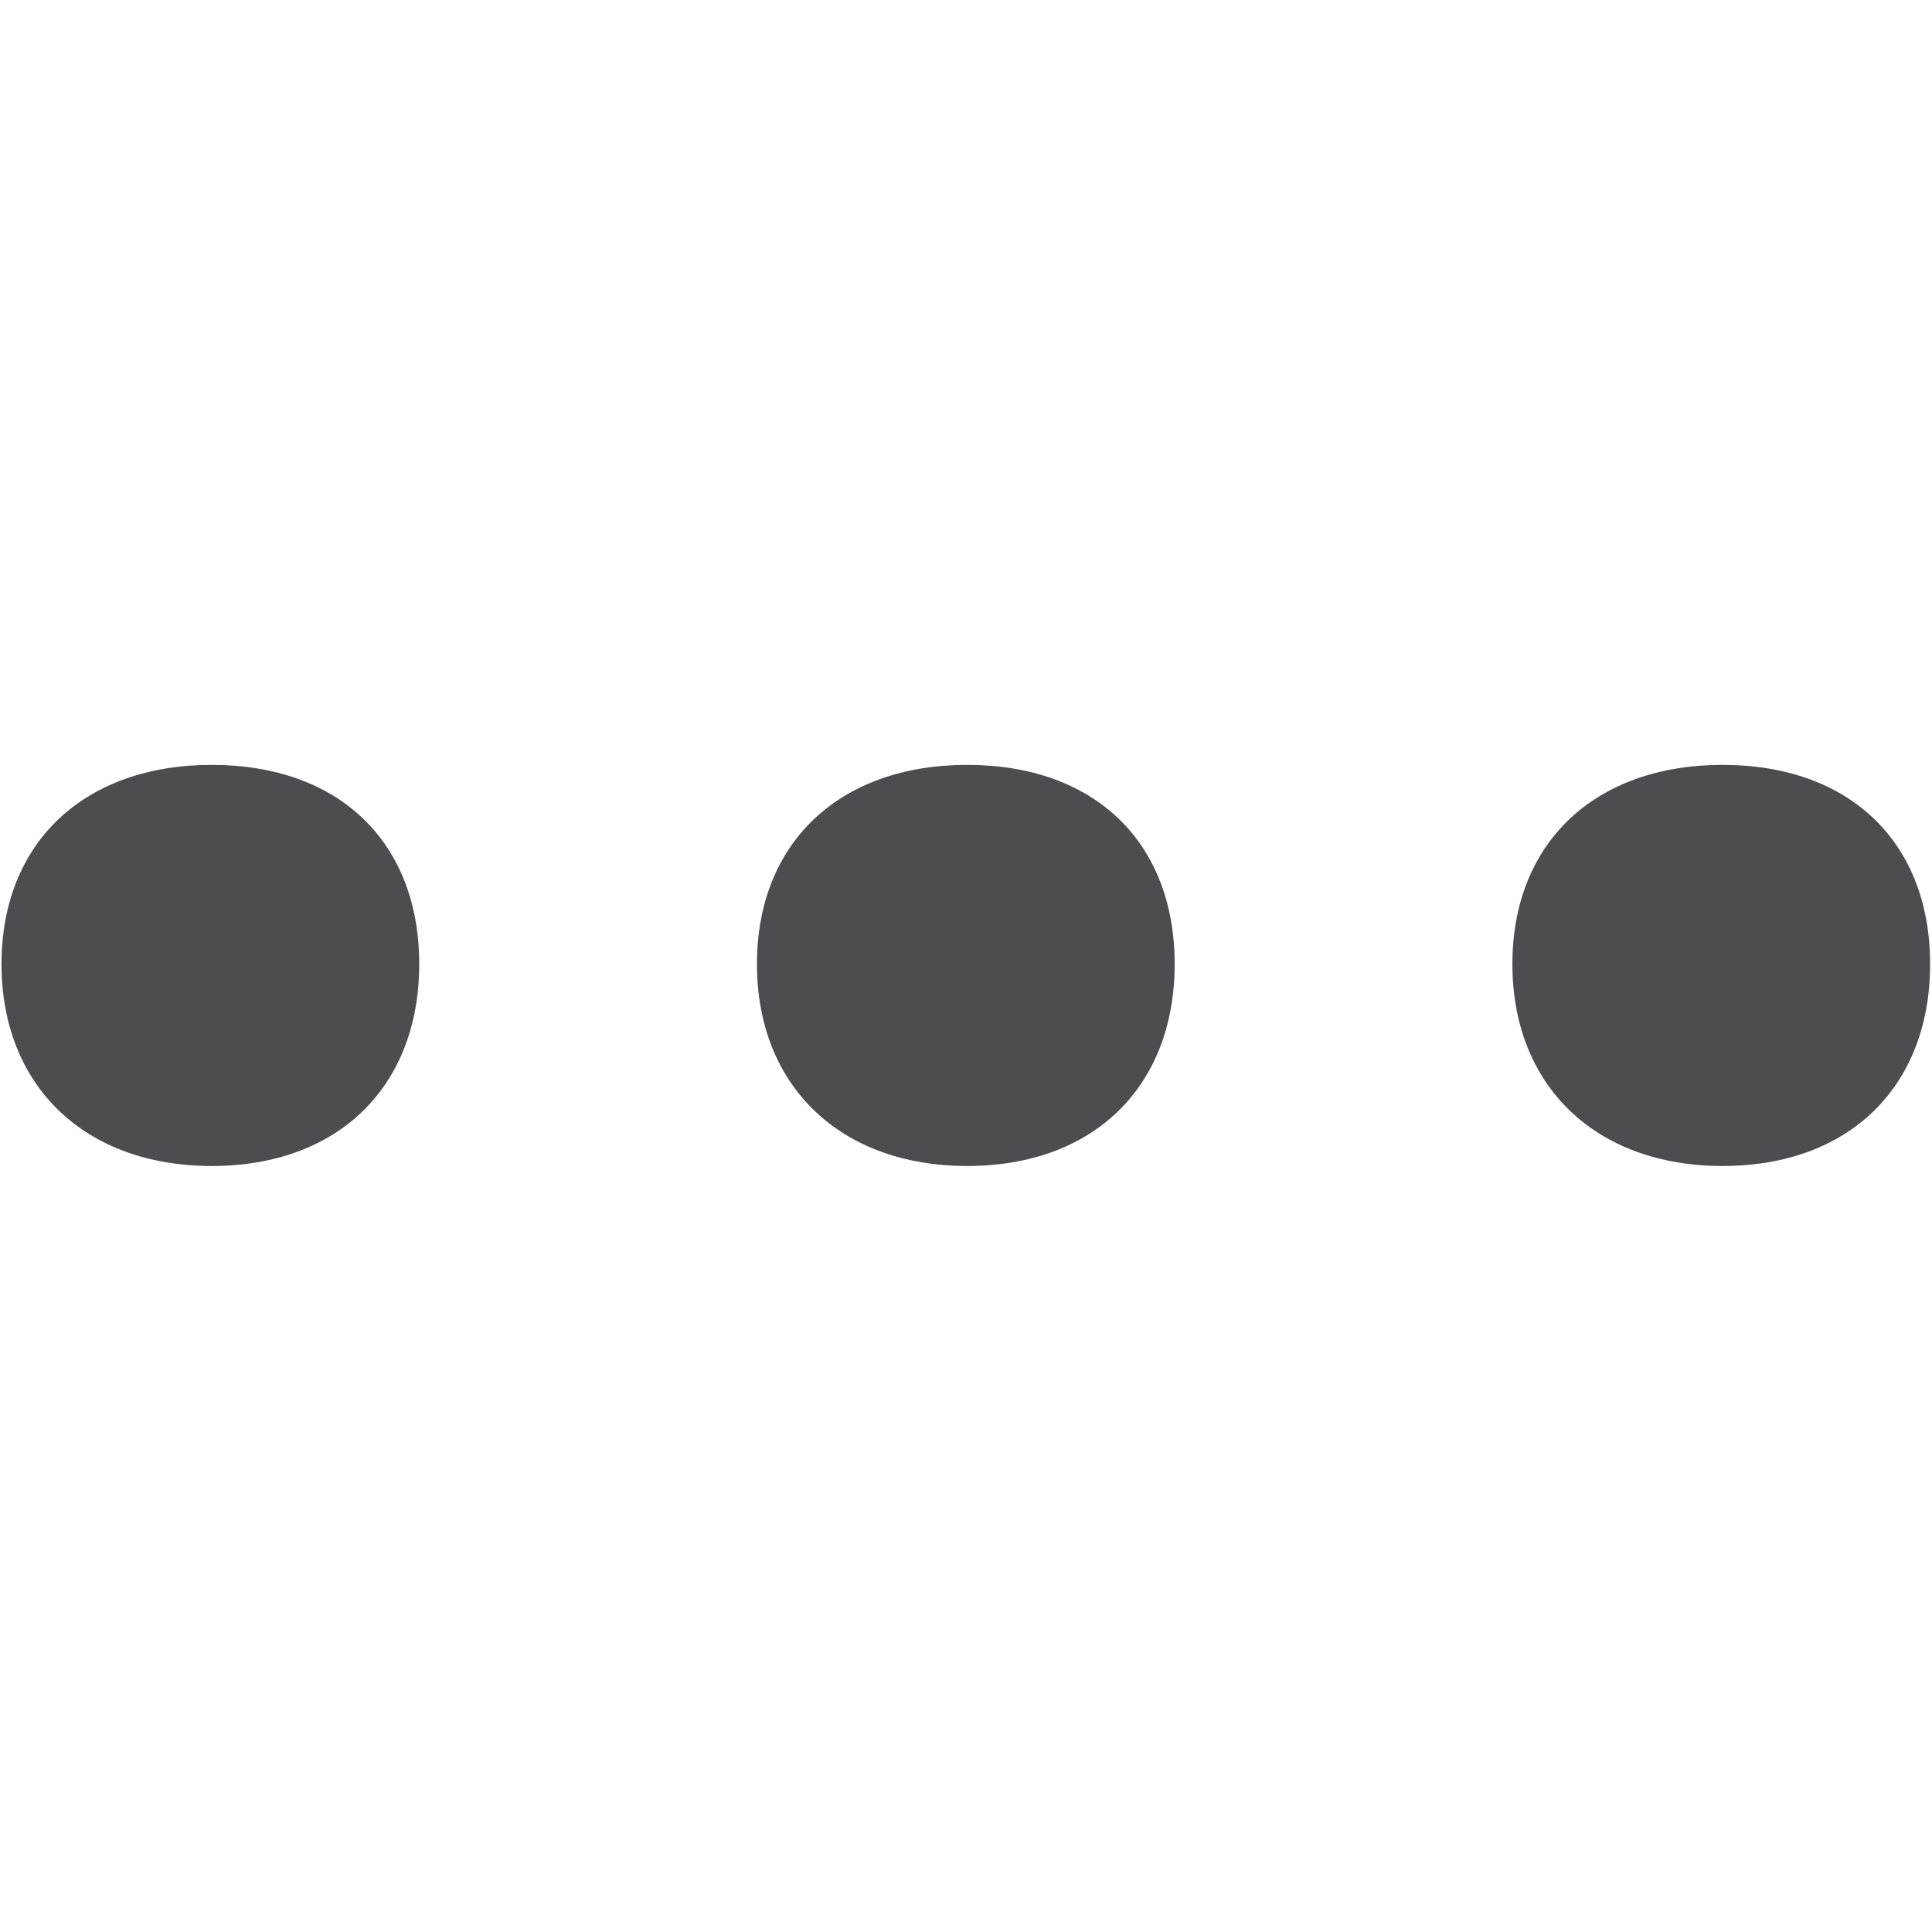 <?xml version="1.0" encoding="utf-8"?>
<!-- Generator: Adobe Illustrator 21.0.0, SVG Export Plug-In . SVG Version: 6.00 Build 0)  -->
<svg version="1.1" id="Слой_1" xmlns="http://www.w3.org/2000/svg" xmlns:xlink="http://www.w3.org/1999/xlink" x="0px" y="0px"
	 width="512px" height="512px" viewBox="0 0 512 512" style="enable-background:new 0 0 512 512;" xml:space="preserve">
<style type="text/css">
	.st0{fill:#4D4D4F;}
	.st1{display:none;fill:#3C3C3B;}
	.st2{display:none;fill:#F04073;}
</style>
<g>
	<path class="st0" d="M111.1,255.5c0,32.3-21.3,53.5-55,53.5c-33.7,0-55.7-21.3-55.7-53.5c0-32.3,22-52.8,55.7-52.8
		C89.9,202.7,111.1,223.2,111.1,255.5z"/>
	<path class="st0" d="M311.3,255.5c0,32.3-21.3,53.5-55,53.5c-33.7,0-55.7-21.3-55.7-53.5c0-32.3,22-52.8,55.7-52.8
		C290.1,202.7,311.3,223.2,311.3,255.5z"/>
	<path class="st0" d="M511.5,255.5c0,32.3-21.3,53.5-55,53.5s-55.7-21.3-55.7-53.5c0-32.3,22-52.8,55.7-52.8
		S511.5,223.2,511.5,255.5z"/>
</g>
<path class="st1" d="M844.6,704.5h-13.4c-0.9,0-1.7,0.8-1.7,1.7v16.1c0,0.5,0.3,0.9,0.7,1.1c0.2,0.1,0.3,0.1,0.5,0.1
	c0.3,0,0.6-0.1,0.8-0.3l6.4-5.5l6.4,5.5v0c0.4,0.3,0.9,0.4,1.3,0.2c0.4-0.2,0.7-0.6,0.7-1.1v-16.1
	C846.2,705.3,845.5,704.5,844.6,704.5z M845.2,722.3c0,0.1-0.1,0.2-0.1,0.2c0,0-0.1,0.1-0.2,0v0l-6.7-5.7c-0.2-0.2-0.5-0.2-0.7,0
	l-6.7,5.7c-0.1,0.1-0.2,0.1-0.2,0c0,0-0.1-0.1-0.1-0.2v-16.1c0-0.4,0.3-0.7,0.7-0.7h13.4c0.4,0,0.7,0.3,0.7,0.7V722.3z"/>
<path class="st1" d="M586.8,711.4c-0.7-3.2-3.4-5.8-6.7-6.4c-2.9-0.5-5.6,0.3-7.7,2.3c-2,2-2.9,4.8-2.4,7.7c0.6,3.4,3.3,6.1,6.6,6.8
	c1.7,0.4,3.4,0.2,5-0.5c0.2-0.1,0.5-0.1,0.7-0.1l2.4,0.7c0.1,0,0.3,0.1,0.4,0.1c0.3,0,0.6-0.1,0.8-0.3c0.3-0.3,0.5-0.7,0.4-1.2
	L586,718c-0.1-0.3,0-0.5,0.1-0.7v0C587,715.5,587.3,713.4,586.8,711.4z M585.2,716.8L585.2,716.8c-0.2,0.4-0.3,0.9-0.2,1.3l0.5,2.6
	c0,0.1-0.1,0.2-0.1,0.3c0,0-0.1,0.1-0.3,0.1l-2.4-0.7c-0.2-0.1-0.4-0.1-0.6-0.1c-0.3,0-0.6,0.1-0.8,0.2c-1.4,0.6-2.9,0.7-4.4,0.4
	c-3-0.6-5.3-3-5.9-6c-0.5-2.5,0.3-5,2.1-6.8c1.8-1.8,4.3-2.5,6.8-2.1c2.9,0.5,5.2,2.8,5.9,5.6C586.3,713.4,586.1,715.2,585.2,716.8z
	"/>
<path class="st1" d="M621.4,706c-0.1-0.2-0.3-0.3-0.4-0.3h-19c-0.2,0-0.4,0.1-0.5,0.3c-0.1,0.2,0,0.4,0.1,0.6l6.7,5.7l0,10.1
	c0,0.2,0.1,0.4,0.3,0.5c0.1,0,0.1,0,0.2,0c0.2,0,0.3-0.1,0.4-0.2l12.1-16.2C621.4,706.4,621.4,706.2,621.4,706z M603.3,706.8h15.5
	l-9.9,4.8L603.3,706.8z M609.3,712.4l10-4.8l-10,13.4L609.3,712.4z"/>
<path class="st2" d="M553.7,707.5c-1.6-1.5-3.8-1.9-5.8-1.1c-0.8,0.3-1.5,1-1.9,1.6c-0.4-0.5-1.1-1.3-1.9-1.6
	c-2.1-0.8-4.3-0.4-5.8,1.1c-1.7,1.6-2.3,4.1-1.6,6.3c0.3,1,1,2,1.9,2.7l7.1,5.8c0.1,0.1,0.2,0.1,0.3,0.1c0.1,0,0.2,0,0.3-0.1
	l7.1-5.8c0.9-0.7,1.6-1.7,1.9-2.7C556,711.6,555.4,709.1,553.7,707.5z"/>
</svg>
